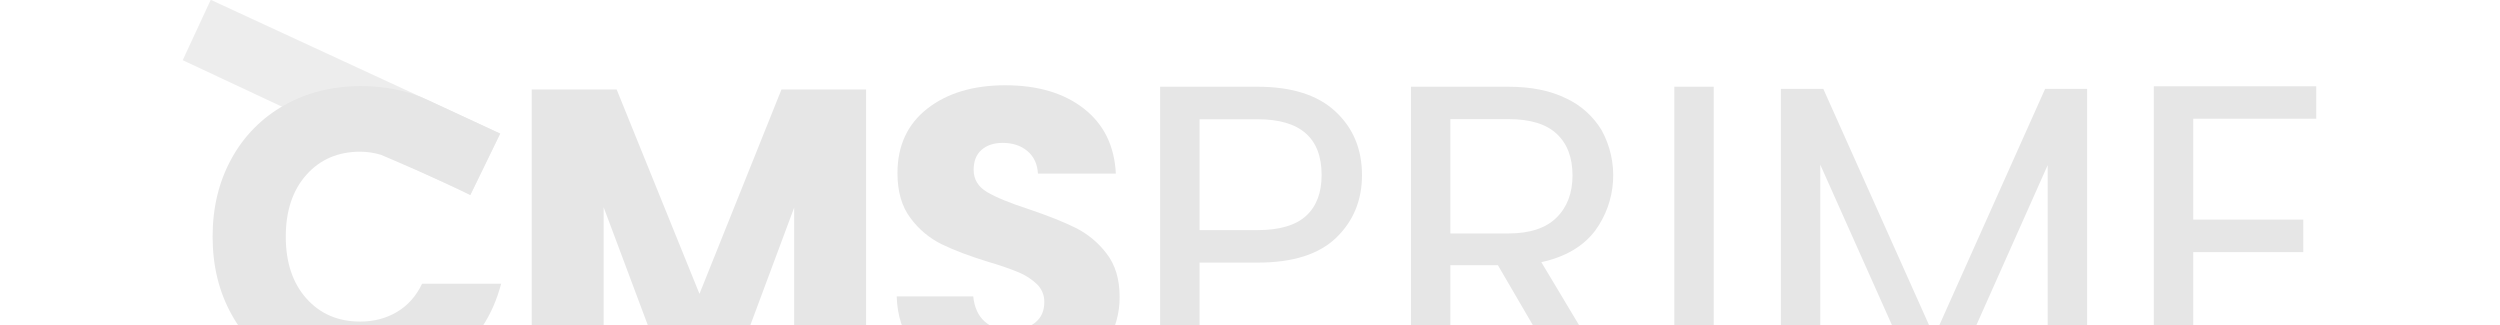 <svg xmlns="http://www.w3.org/2000/svg" width="1300" height="169" viewBox="0 0 1300 169" fill="none"><g clip-path="url(#clip0_424_2114)"><g opacity="0.1"><path d="M694.841 123.603C685.876 132.246 672.248 136.563 653.957 136.554H623.765V202.103H603.27V45.103H653.957C671.674 45.103 685.149 49.38 694.384 57.934C703.619 66.487 708.236 77.524 708.236 91.044C708.236 104.116 703.771 114.969 694.841 123.603ZM679.174 112.239C684.553 107.281 687.243 100.22 687.243 91.057C687.243 71.691 676.134 62.008 653.917 62.008H623.765V119.663H653.957C665.362 119.654 673.767 117.175 679.174 112.226V112.239Z" fill="black"></path><path d="M816.349 202.089L778.908 137.899H754.189V202.089H733.693V45.103H784.368C796.229 45.103 806.253 47.13 814.439 51.182C822.053 54.724 828.443 60.449 832.796 67.63C837.283 75.746 839.359 84.975 838.78 94.23C838.201 103.486 834.991 112.384 829.528 119.878C823.297 128.135 813.95 133.618 801.488 136.326L840.906 202.089H816.349ZM754.189 121.398H784.368C795.476 121.398 803.81 118.658 809.369 113.18C814.928 107.702 817.707 100.382 817.707 91.219C817.707 81.912 814.968 74.704 809.49 69.594C804.012 64.483 795.638 61.932 784.368 61.941H754.189V121.398Z" fill="black"></path><path d="M891.136 45.103V202.089H870.641V45.103H891.136Z" fill="black"></path><path d="M1085.3 46.219V202.088H1064.8V85.865L1013 202.088H998.579L946.547 85.637V202.088H926.051V46.219H948.12L1005.79 175.057L1063.46 46.219H1085.3Z" fill="black"></path><path d="M1140.49 61.739V114.188H1197.7V131.093H1140.49V185.197H1204.45V202.088H1119.98V44.874H1204.45V61.739H1140.49Z" fill="black"></path><path d="M450.362 46.526V200.035H412.96V107.974L378.635 200.035H348.458L313.889 107.753V200.035H276.486V46.526H320.655L363.725 152.806L406.369 46.526H450.362Z" fill="black"></path><path d="M496.022 196.103C487.125 192.457 480.018 187.062 474.702 179.918C469.387 172.774 466.58 164.173 466.281 154.116H506.081C506.659 159.783 508.627 164.128 511.986 167.15C515.345 170.173 519.718 171.667 525.105 171.633C530.64 171.633 535.013 170.358 538.224 167.808C541.436 165.257 543.039 161.714 543.036 157.176C543.087 155.429 542.773 153.691 542.114 152.072C541.455 150.453 540.466 148.99 539.21 147.775C536.476 145.177 533.29 143.103 529.809 141.654C524.625 139.539 519.327 137.713 513.941 136.185C504.024 133.125 495.933 130.063 489.669 126.999C483.271 123.836 477.721 119.188 473.484 113.444C468.95 107.467 466.684 99.667 466.684 90.044C466.684 75.756 471.859 64.567 482.211 56.479C492.563 48.39 506.069 44.344 522.731 44.34C539.633 44.34 553.263 48.386 563.618 56.479C573.974 64.571 579.514 75.832 580.24 90.26H539.732C539.445 85.307 537.624 81.408 534.269 78.563C530.914 75.718 526.612 74.298 521.365 74.302C516.831 74.302 513.187 75.503 510.433 77.906C507.679 80.308 506.3 83.771 506.296 88.293C506.296 93.254 508.629 97.117 513.295 99.882C517.961 102.648 525.251 105.636 535.164 108.848C545.074 112.203 553.129 115.414 559.328 118.482C565.637 121.638 571.136 126.202 575.4 131.822C579.934 137.651 582.2 145.16 582.2 154.348C582.287 162.754 579.976 171.011 575.536 178.15C571.074 185.324 564.618 191.016 556.166 195.225C547.715 199.433 537.729 201.547 526.21 201.566C514.978 201.566 504.915 199.745 496.022 196.103Z" fill="black"></path><path d="M219.483 147.541C216.423 153.963 212.078 158.848 206.449 162.196C200.819 165.543 194.44 167.218 187.311 167.222C175.796 167.222 166.466 163.214 159.321 155.197C152.177 147.18 148.605 136.465 148.605 123.053C148.605 109.638 152.177 98.921 159.321 90.904C166.466 82.887 175.796 78.879 187.311 78.879C190.959 78.898 194.585 79.442 198.078 80.494C199.716 81.185 229.434 93.743 244.548 101.377L260.07 69.466L222.044 51.807C211.889 47.119 200.458 44.767 187.753 44.752C172.883 44.752 159.578 48.069 147.84 54.703C136.254 61.182 126.741 70.81 120.4 82.472C113.838 94.354 110.557 107.875 110.557 123.036C110.557 138.198 113.838 151.681 120.4 163.488C126.767 175.118 136.286 184.715 147.863 191.177C159.601 197.815 172.905 201.132 187.776 201.128C205.993 201.128 221.591 196.355 234.568 186.807C247.546 177.26 256.22 164.171 260.591 147.541H219.483Z" fill="black"></path><path opacity="0.7" d="M109.581 -0.102L260.109 69.478L244.587 101.389L95 31.299L109.581 -0.102Z" fill="black"></path></g></g><defs><clipPath id="clip0_424_2114"><rect width="1300" height="169" fill="white"></rect></clipPath></defs></svg>